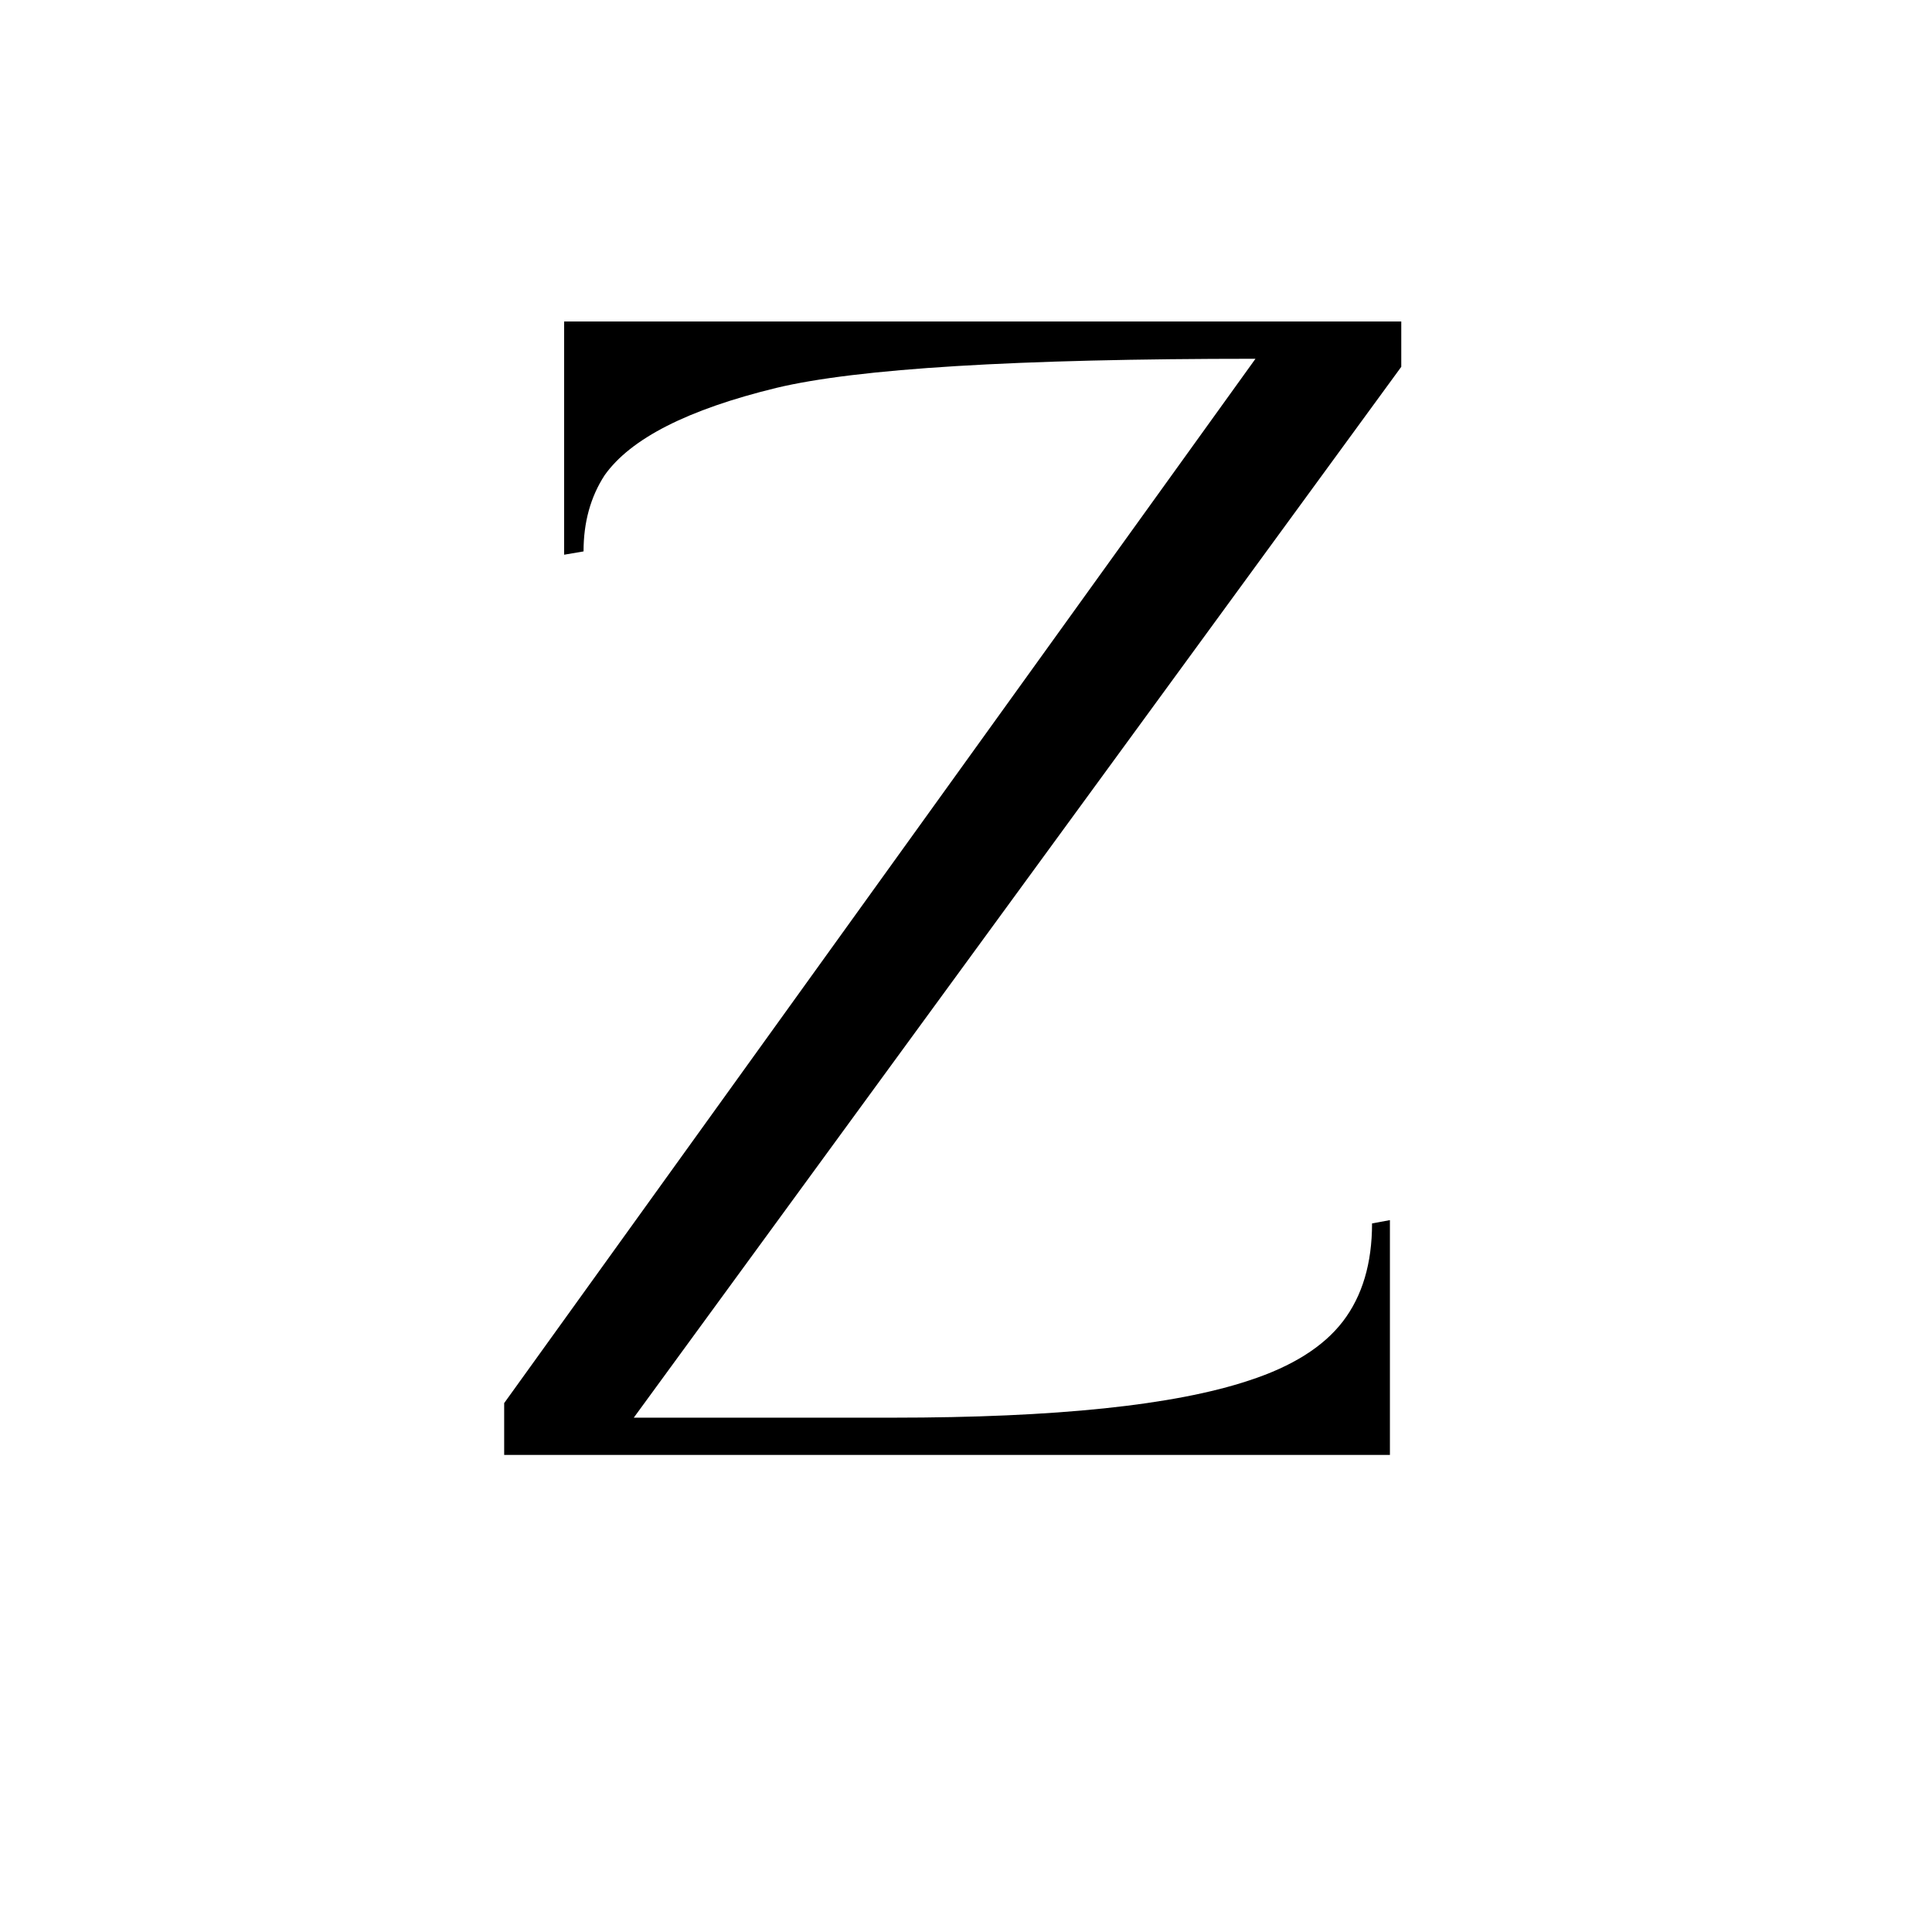 <svg version="1.2" preserveAspectRatio="xMidYMid meet" height="500" viewBox="0 0 375 375" zoomAndPan="magnify" width="500" xmlns:xlink="http://www.w3.org/1999/xlink" xmlns="http://www.w3.org/2000/svg"><defs></defs><g id="3f6cb04991"><g style="fill:#000000;fill-opacity:1;"><g transform="translate(80.266, 282.403)"><path d="M 29.234 -220 L 191.719 -220 L 191.719 -211.203 L 42.75 -7.234 L 93.031 -7.234 C 124.664 -7.234 147.711 -9.641 162.172 -14.453 C 170.547 -17.18 176.617 -21.004 180.391 -25.922 C 184.16 -30.848 186.047 -37.188 186.047 -44.938 L 189.516 -45.578 L 189.516 0 L 17.594 0 L 17.594 -10.062 L 163.422 -212.766 C 117.117 -212.766 86.113 -210.879 70.406 -207.109 C 53.219 -202.922 42.109 -197.266 37.078 -190.141 C 34.359 -185.953 33 -181.031 33 -175.375 L 29.234 -174.734 Z M 29.234 -220" style="stroke:none"></path></g></g></g></svg>